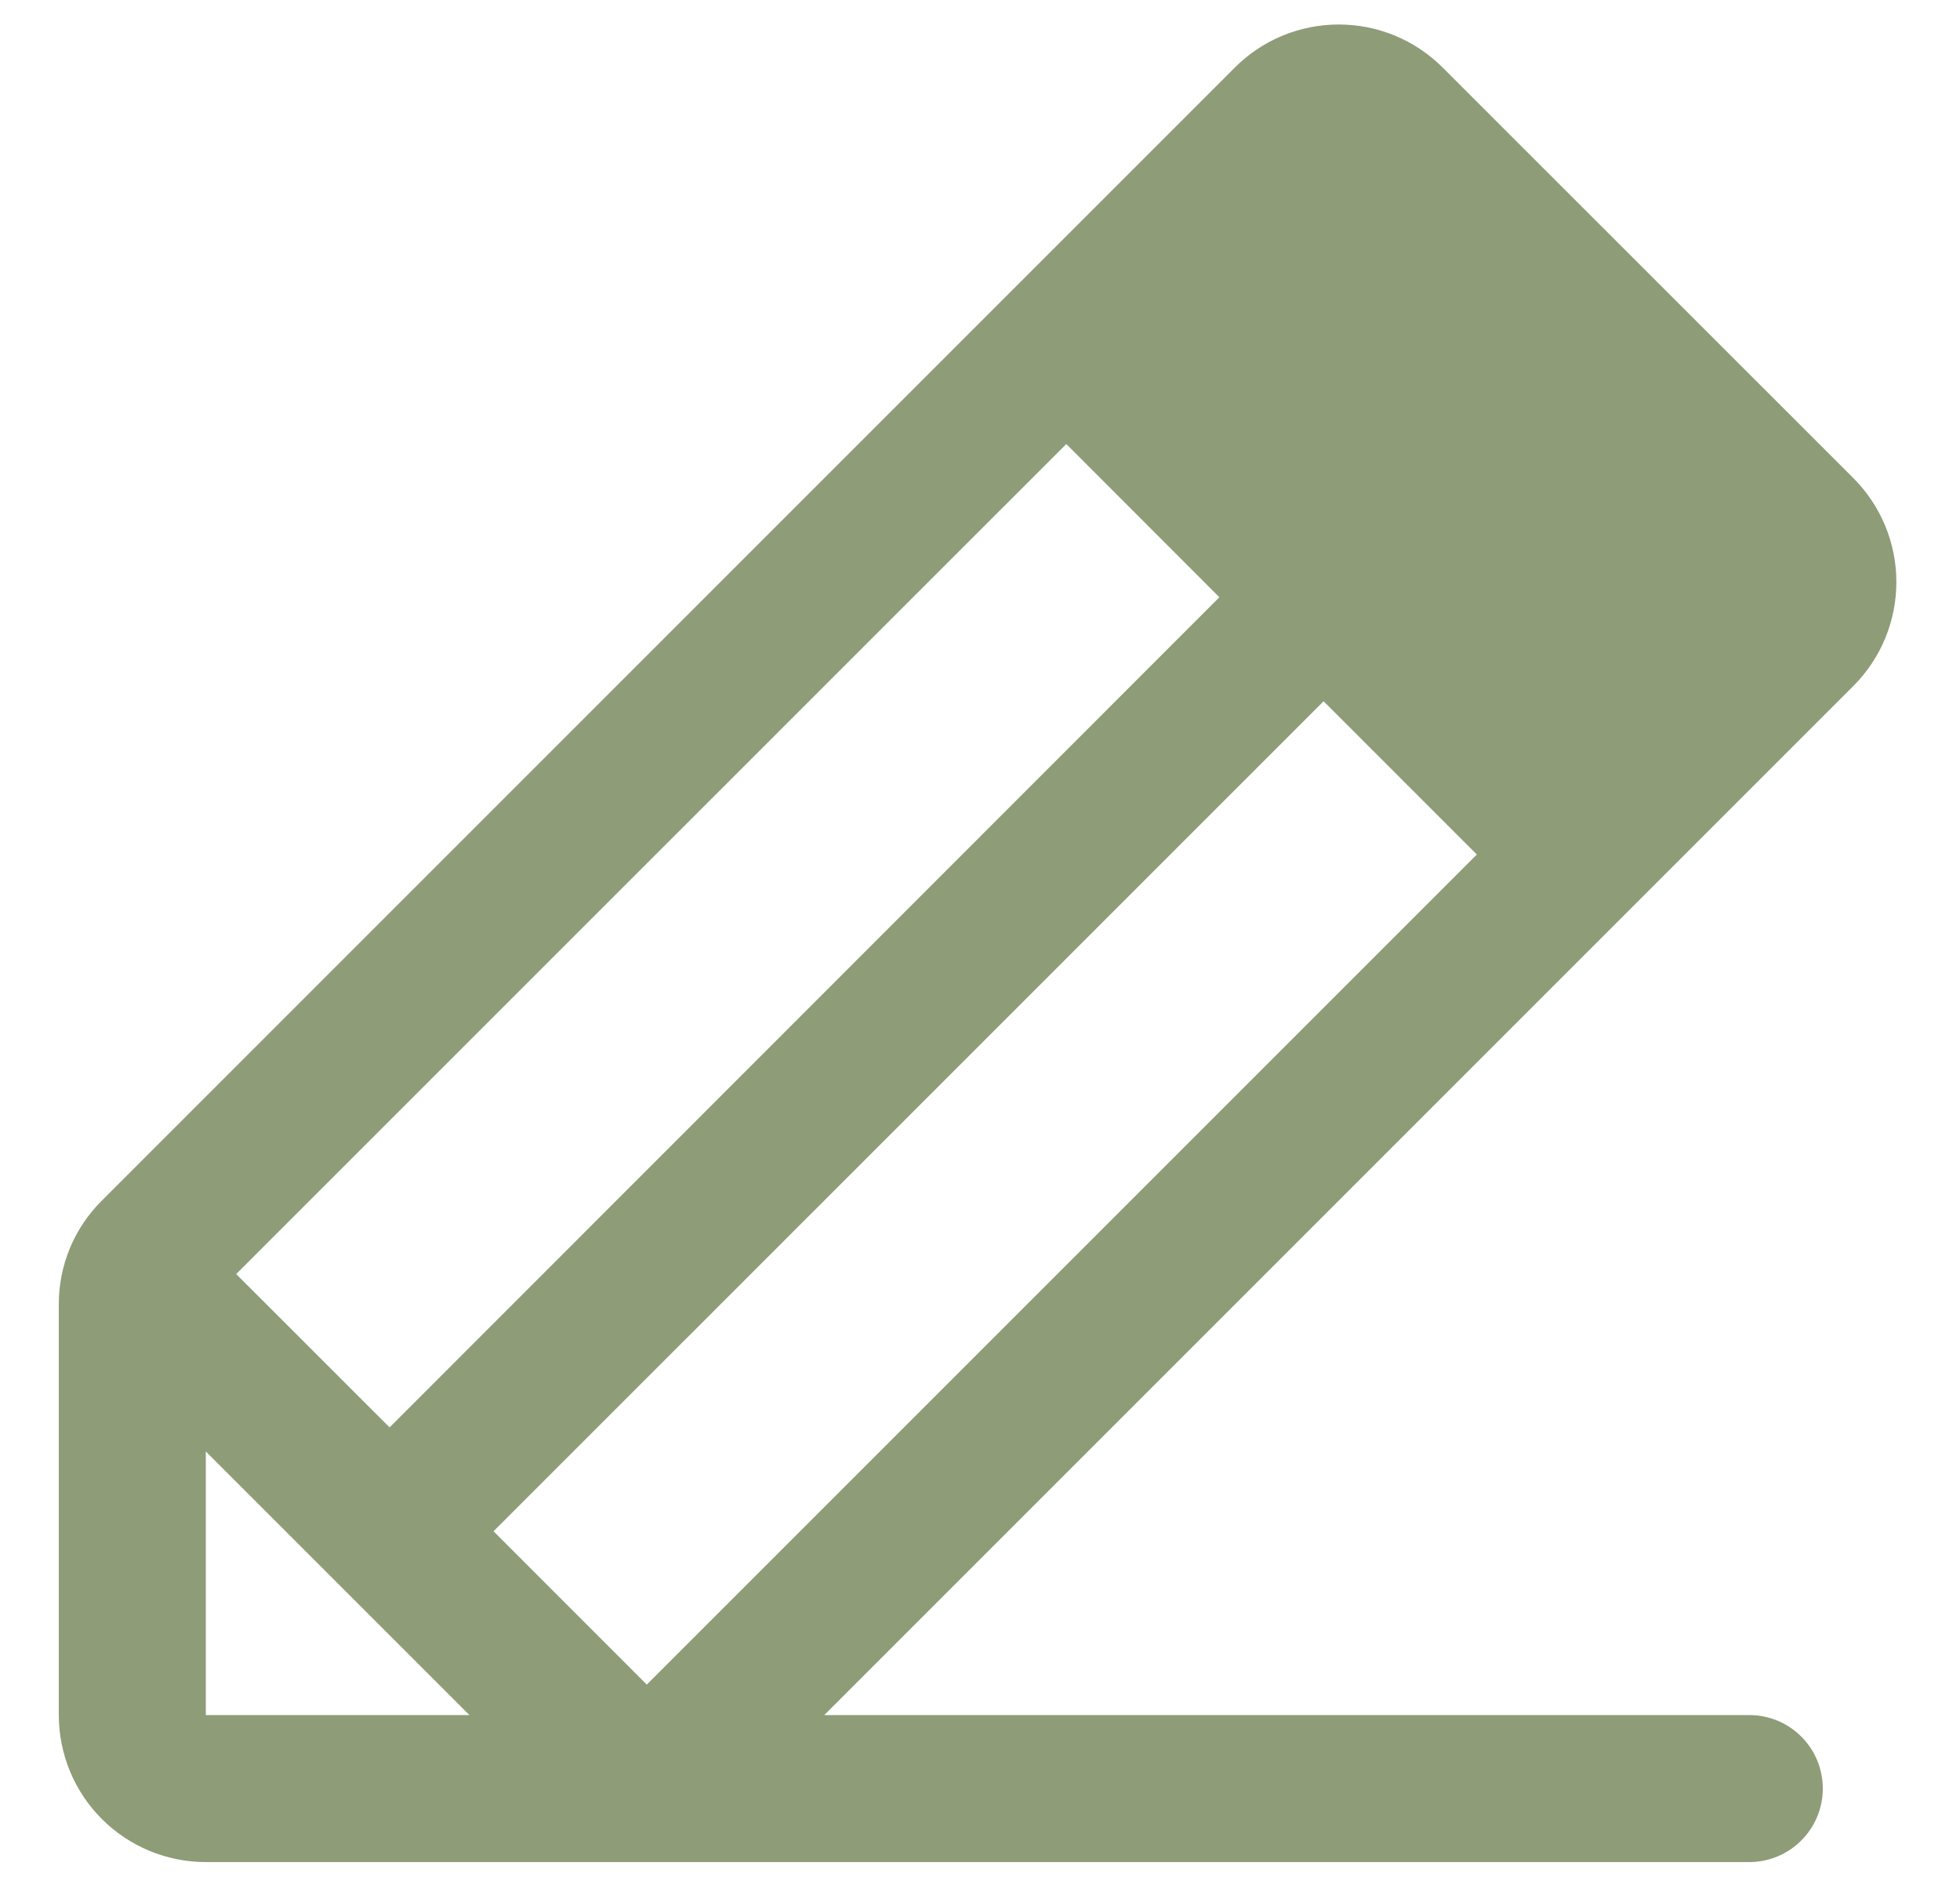 <svg width="30" height="29" viewBox="0 0 30 29" fill="none" xmlns="http://www.w3.org/2000/svg">
<path d="M28.367 7.317L22.082 1.034C21.873 0.825 21.625 0.659 21.352 0.546C21.079 0.433 20.787 0.375 20.491 0.375C20.196 0.375 19.903 0.433 19.63 0.546C19.357 0.659 19.109 0.825 18.9 1.034L1.56 18.375C1.35 18.583 1.183 18.831 1.07 19.104C0.957 19.377 0.899 19.669 0.9 19.965V26.25C0.9 26.846 1.137 27.419 1.559 27.841C1.981 28.263 2.553 28.5 3.15 28.5H26.775C27.073 28.5 27.36 28.381 27.57 28.17C27.782 27.959 27.9 27.673 27.9 27.375C27.9 27.076 27.782 26.79 27.57 26.579C27.36 26.368 27.073 26.25 26.775 26.25H12.617L28.367 10.5C28.576 10.291 28.742 10.043 28.855 9.77C28.968 9.497 29.026 9.204 29.026 8.908C29.026 8.613 28.968 8.32 28.855 8.047C28.742 7.774 28.576 7.526 28.367 7.317ZM7.554 23.437L20.259 10.733L22.605 13.079L9.9 25.784L7.554 23.437ZM18.664 9.141L5.963 21.847L3.615 19.5L16.321 6.796L18.664 9.141ZM3.15 22.215L7.185 26.25H3.15V22.215Z" fill="#8E9C78"/>
</svg>

